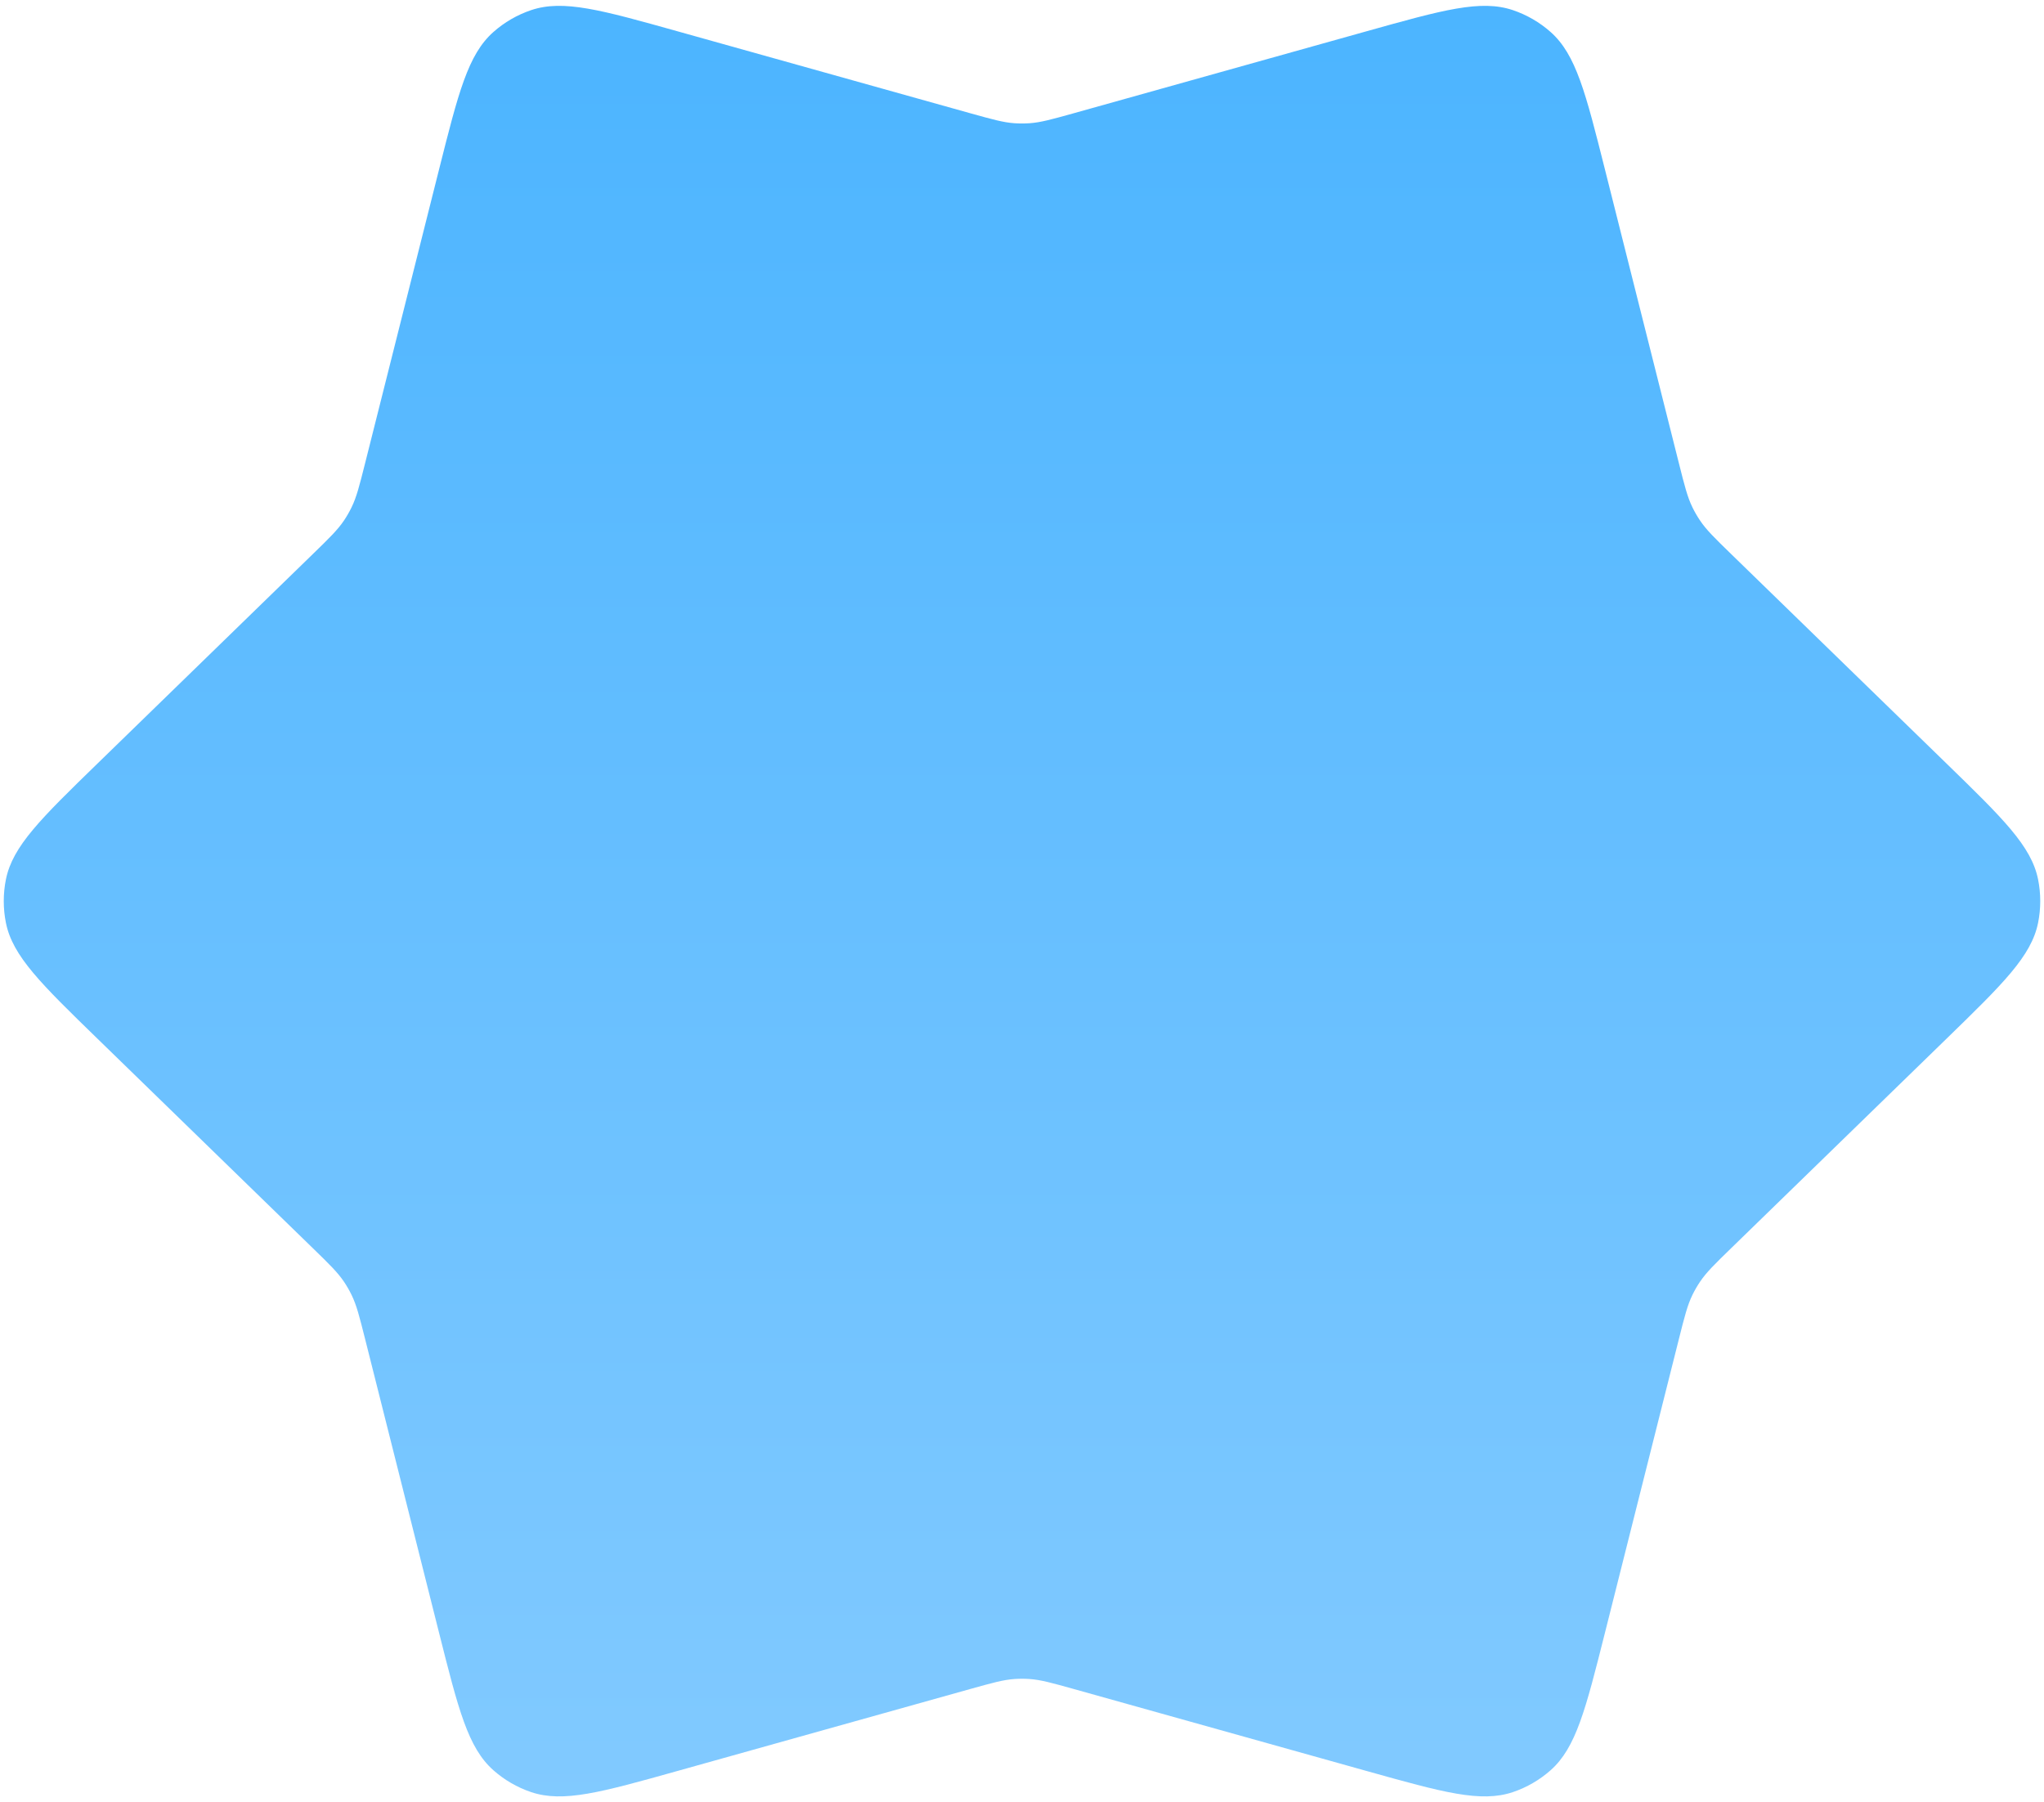 <?xml version="1.0" encoding="UTF-8"?> <svg xmlns="http://www.w3.org/2000/svg" width="93" height="82" viewBox="0 0 93 82" fill="none"> <path d="M4.448 47.272C1.867 44.762 0.577 43.507 0.27 41.992C0.138 41.337 0.138 40.663 0.27 40.008C0.577 38.493 1.867 37.238 4.448 34.728L14.226 25.217C14.983 24.481 15.361 24.113 15.652 23.681C15.78 23.49 15.895 23.29 15.996 23.083C16.224 22.616 16.353 22.104 16.611 21.08L19.976 7.712C20.854 4.225 21.293 2.481 22.448 1.457C22.948 1.014 23.531 0.676 24.163 0.462C25.626 -0.032 27.357 0.452 30.82 1.422L44.141 5.151C45.145 5.431 45.647 5.572 46.159 5.607C46.386 5.622 46.614 5.622 46.841 5.607C47.353 5.572 47.855 5.431 48.859 5.151L62.18 1.422C65.643 0.452 67.374 -0.032 68.837 0.462C69.469 0.676 70.052 1.014 70.552 1.457C71.707 2.481 72.146 4.225 73.024 7.712L76.389 21.08C76.647 22.104 76.776 22.616 77.004 23.083C77.105 23.29 77.22 23.49 77.349 23.681C77.639 24.113 78.017 24.481 78.774 25.217L88.552 34.728C91.132 37.238 92.423 38.493 92.73 40.008C92.862 40.663 92.862 41.337 92.73 41.992C92.423 43.507 91.132 44.762 88.552 47.272L78.774 56.783C78.017 57.519 77.639 57.887 77.349 58.319C77.22 58.51 77.105 58.71 77.004 58.917C76.776 59.384 76.647 59.896 76.389 60.92L73.024 74.288C72.146 77.775 71.707 79.519 70.552 80.543C70.052 80.986 69.469 81.324 68.837 81.538C67.374 82.032 65.643 81.548 62.18 80.578L48.859 76.849C47.855 76.569 47.353 76.428 46.841 76.393C46.614 76.377 46.386 76.377 46.159 76.393C45.647 76.428 45.145 76.569 44.141 76.849L30.82 80.578C27.357 81.548 25.626 82.032 24.163 81.538C23.531 81.324 22.948 80.986 22.448 80.543C21.293 79.519 20.854 77.775 19.976 74.288L16.611 60.92C16.353 59.896 16.224 59.384 15.996 58.917C15.895 58.71 15.78 58.51 15.652 58.319C15.361 57.887 14.983 57.519 14.226 56.783L4.448 47.272Z" fill="url(#paint0_linear_713_2208)"></path> <defs> <linearGradient id="paint0_linear_713_2208" x1="46.5" y1="83" x2="46.5" y2="-1" gradientUnits="userSpaceOnUse"> <stop stop-color="#82CAFF"></stop> <stop offset="1" stop-color="#4BB4FF"></stop> </linearGradient> </defs> </svg> 
